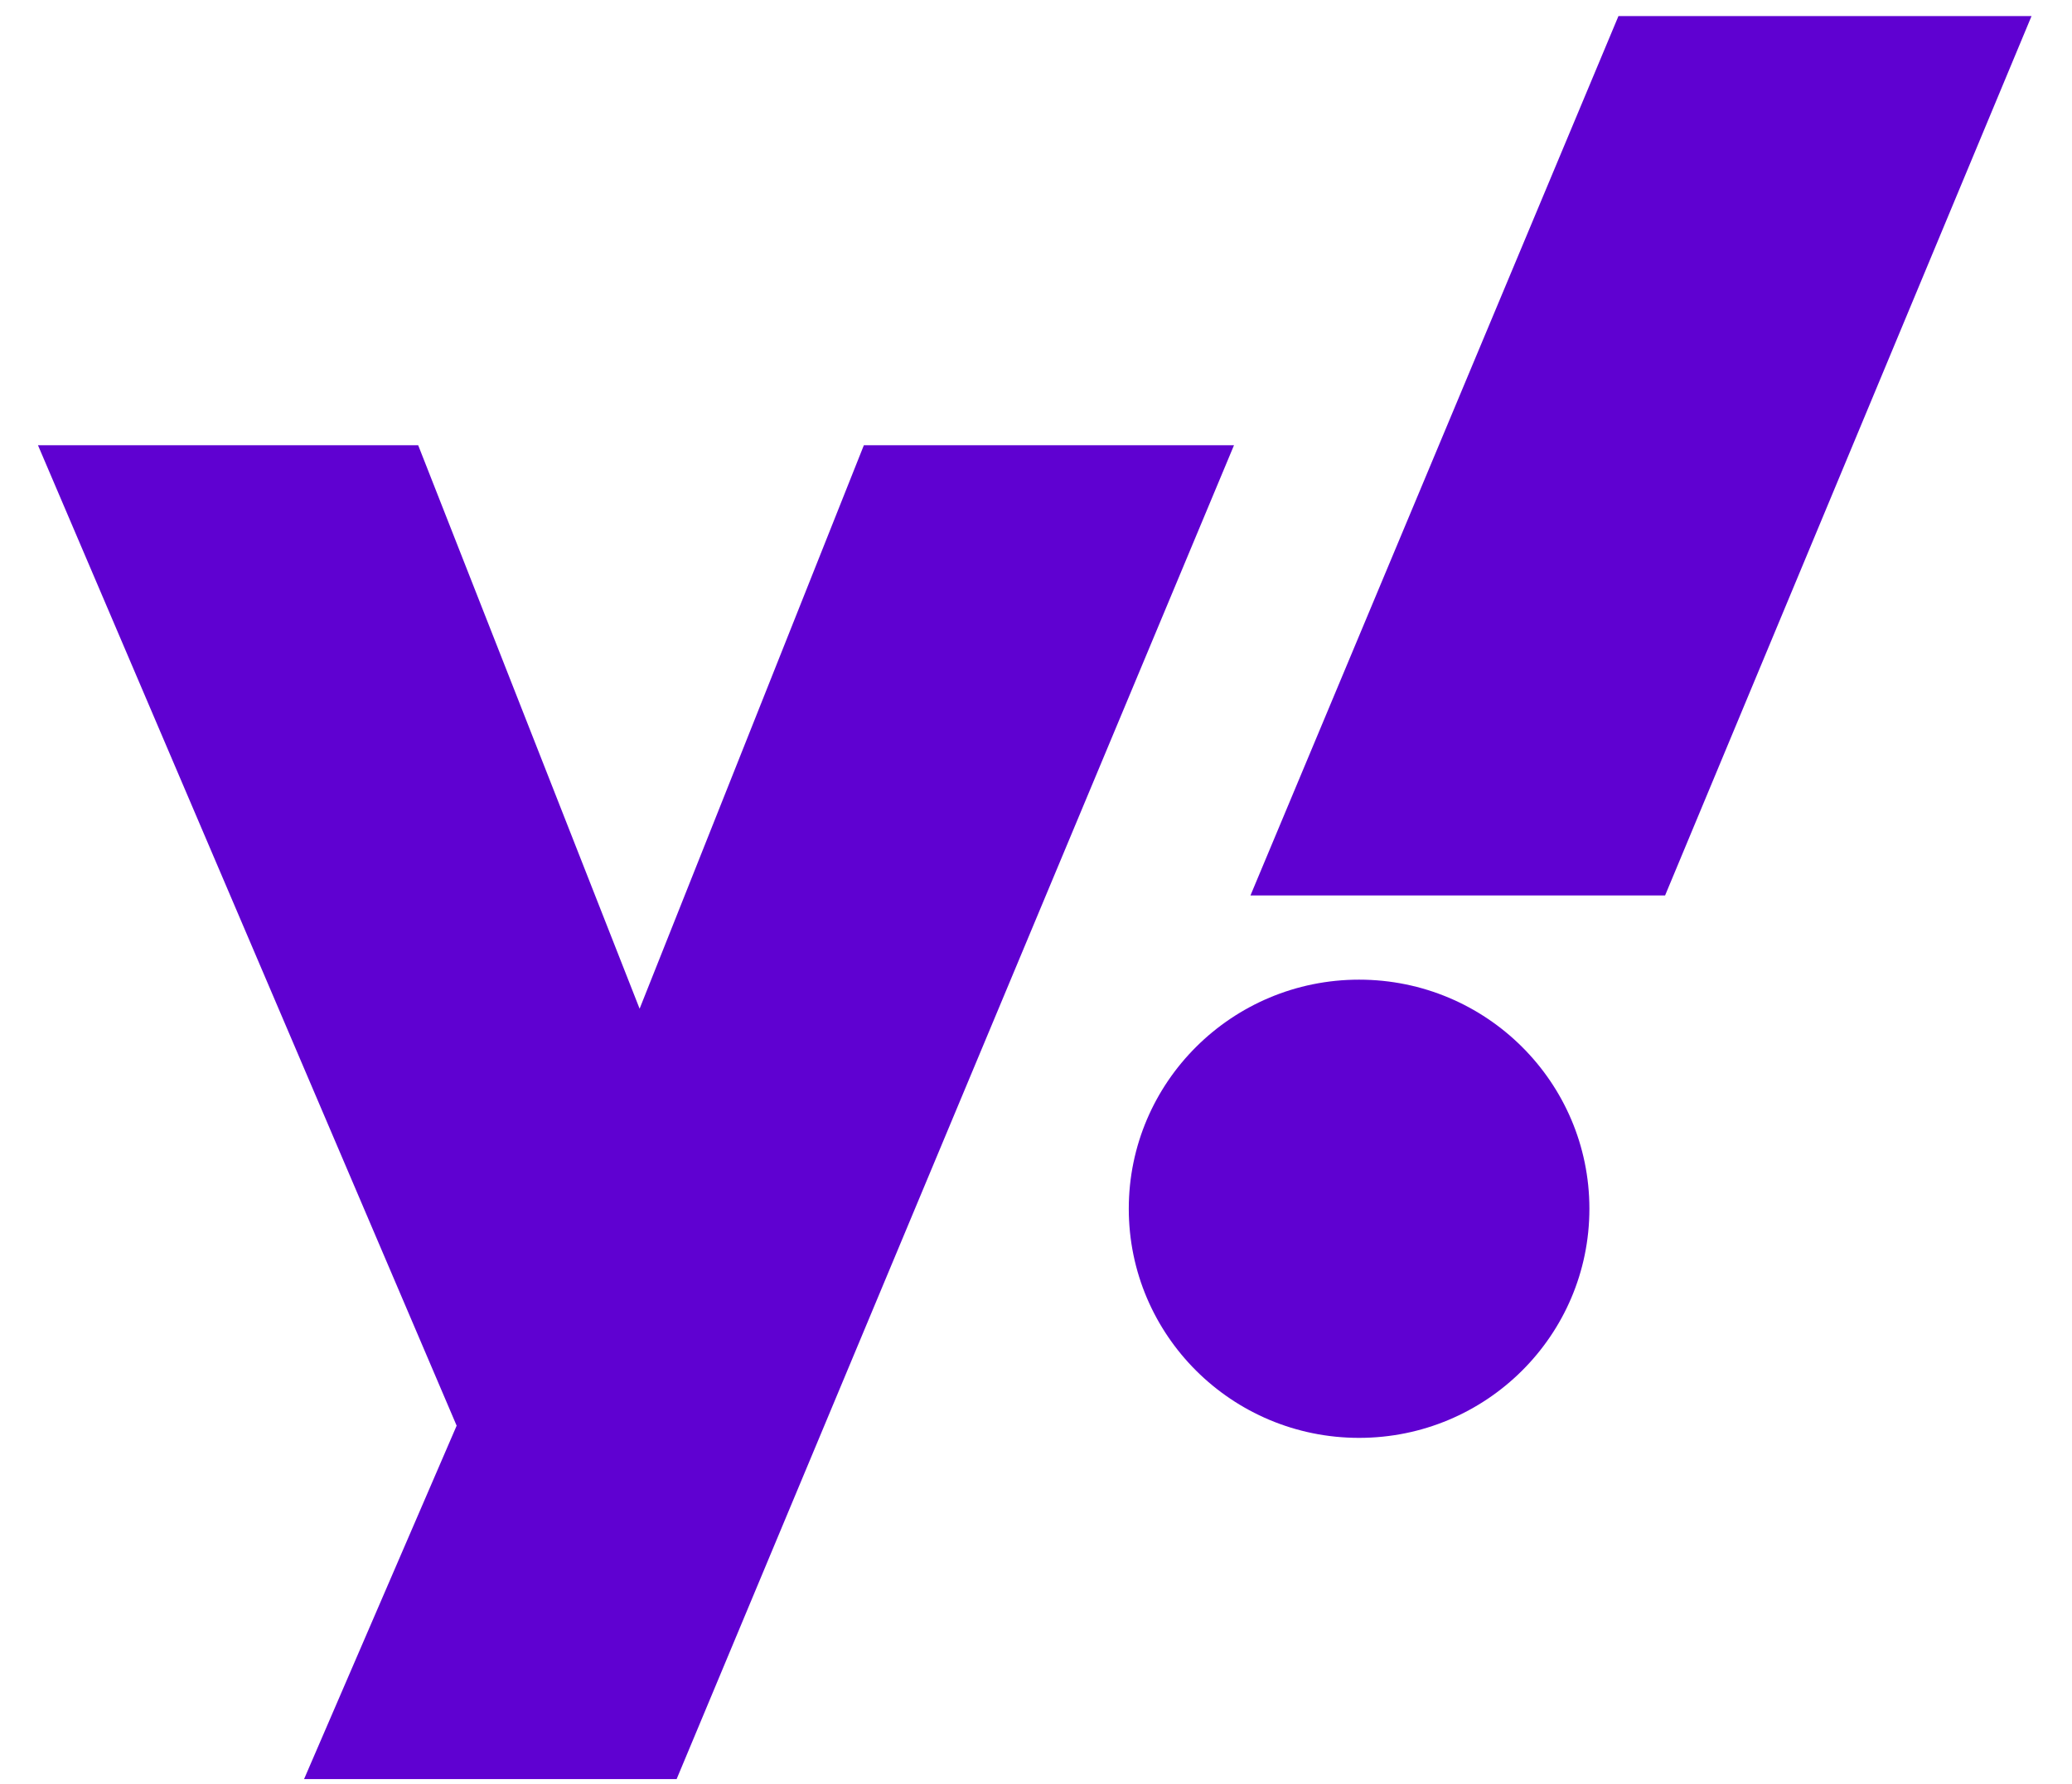 <svg width="36" height="31" fill="none" xmlns="http://www.w3.org/2000/svg"><g clip-path="url(#clip0_4062_501)"><path d="M.66 7.738h6.606l3.847 9.792 3.896-9.792h6.431l-9.684 23.18H5.283l2.651-6.142L.66 7.738zm28.27 7.824h-7.204L28.12.279h7.177L28.93 15.562zm-5.317 1.463c2.21 0 4.002 1.783 4.002 3.981 0 2.2-1.792 3.982-4.002 3.982s-4.001-1.783-4.001-3.982c0-2.198 1.792-3.981 4.001-3.981z" fill="#5F01D1"/></g><defs><clipPath id="clip0_4062_501"><path fill="#fff" transform="translate(.66 .279)" d="M0 0h34.636v30.64H0z"/></clipPath></defs></svg>
